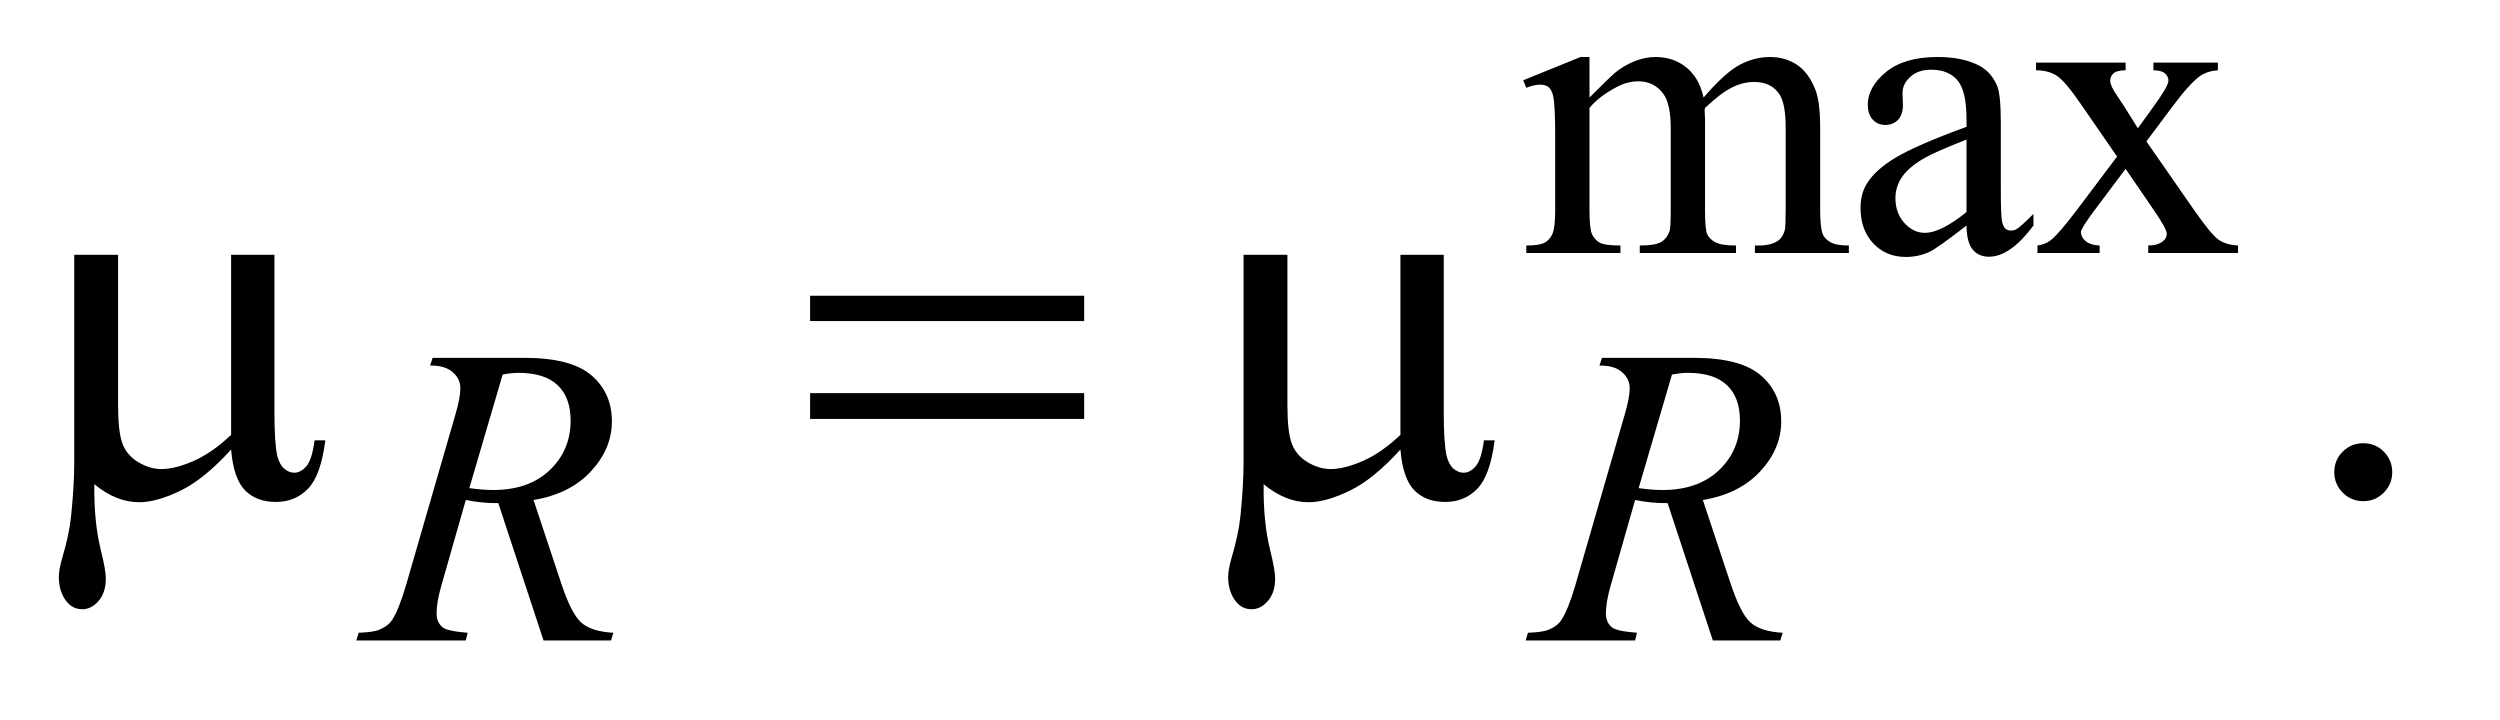 <?xml version="1.0" encoding="UTF-8"?>
<!DOCTYPE svg PUBLIC '-//W3C//DTD SVG 1.0//EN'
          'http://www.w3.org/TR/2001/REC-SVG-20010904/DTD/svg10.dtd'>
<svg stroke-dasharray="none" shape-rendering="auto" xmlns="http://www.w3.org/2000/svg" font-family="'Dialog'" text-rendering="auto" width="66" fill-opacity="1" color-interpolation="auto" color-rendering="auto" preserveAspectRatio="xMidYMid meet" font-size="12px" viewBox="0 0 66 19" fill="black" xmlns:xlink="http://www.w3.org/1999/xlink" stroke="black" image-rendering="auto" stroke-miterlimit="10" stroke-linecap="square" stroke-linejoin="miter" font-style="normal" stroke-width="1" height="19" stroke-dashoffset="0" font-weight="normal" stroke-opacity="1"
><!--Generated by the Batik Graphics2D SVG Generator--><defs id="genericDefs"
  /><g
  ><defs id="defs1"
    ><clipPath clipPathUnits="userSpaceOnUse" id="clipPath1"
      ><path d="M1.142 3.667 L42.492 3.667 L42.492 15.492 L1.142 15.492 L1.142 3.667 Z"
      /></clipPath
      ><clipPath clipPathUnits="userSpaceOnUse" id="clipPath2"
      ><path d="M36.489 117.145 L36.489 494.949 L1357.558 494.949 L1357.558 117.145 Z"
      /></clipPath
    ></defs
    ><g transform="scale(1.576,1.576) translate(-1.142,-3.667) matrix(0.031,0,0,0.031,0,0)"
    ><path d="M895.734 171 Q906.969 159.766 908.984 158.078 Q914.047 153.812 919.883 151.453 Q925.719 149.094 931.453 149.094 Q941.109 149.094 948.07 154.711 Q955.031 160.328 957.391 171 Q968.953 157.516 976.93 153.305 Q984.906 149.094 993.328 149.094 Q1001.531 149.094 1007.875 153.305 Q1014.219 157.516 1017.922 167.062 Q1020.391 173.578 1020.391 187.5 L1020.391 231.75 Q1020.391 241.406 1021.859 245 Q1022.969 247.469 1026.008 249.211 Q1029.047 250.953 1035.891 250.953 L1035.891 255 L985.125 255 L985.125 250.953 L987.266 250.953 Q993.891 250.953 997.594 248.375 Q1000.172 246.578 1001.297 242.641 Q1001.75 240.734 1001.75 231.75 L1001.75 187.5 Q1001.75 174.922 998.719 169.766 Q994.344 162.578 984.688 162.578 Q978.734 162.578 972.727 165.555 Q966.719 168.531 958.172 176.609 L957.953 177.844 L958.172 182.672 L958.172 231.75 Q958.172 242.312 959.352 244.891 Q960.531 247.469 963.789 249.211 Q967.047 250.953 974.906 250.953 L974.906 255 L922.906 255 L922.906 250.953 Q931.453 250.953 934.648 248.93 Q937.844 246.906 939.078 242.875 Q939.641 240.969 939.641 231.75 L939.641 187.5 Q939.641 174.922 935.938 169.422 Q931 162.234 922.125 162.234 Q916.062 162.234 910.109 165.5 Q900.781 170.438 895.734 176.609 L895.734 231.75 Q895.734 241.859 897.141 244.891 Q898.547 247.922 901.297 249.438 Q904.047 250.953 912.469 250.953 L912.469 255 L861.594 255 L861.594 250.953 Q868.672 250.953 871.477 249.438 Q874.281 247.922 875.742 244.609 Q877.203 241.297 877.203 231.75 L877.203 192.453 Q877.203 175.484 876.188 170.547 Q875.406 166.844 873.719 165.438 Q872.031 164.031 869.125 164.031 Q865.969 164.031 861.594 165.719 L859.906 161.672 L890.906 149.094 L895.734 149.094 L895.734 171 ZM1099.469 240.172 Q1083.641 252.422 1079.594 254.328 Q1073.531 257.141 1066.688 257.141 Q1056.016 257.141 1049.109 249.836 Q1042.203 242.531 1042.203 230.625 Q1042.203 223.109 1045.562 217.609 Q1050.172 209.969 1061.57 203.227 Q1072.969 196.484 1099.469 186.828 L1099.469 182.781 Q1099.469 167.406 1094.586 161.68 Q1089.703 155.953 1080.375 155.953 Q1073.312 155.953 1069.156 159.766 Q1064.891 163.578 1064.891 168.531 L1065.109 175.031 Q1065.109 180.203 1062.469 183.008 Q1059.828 185.812 1055.562 185.812 Q1051.406 185.812 1048.766 182.898 Q1046.125 179.984 1046.125 174.922 Q1046.125 165.266 1056.008 157.18 Q1065.891 149.094 1083.75 149.094 Q1097.453 149.094 1106.219 153.703 Q1112.844 157.188 1115.984 164.594 Q1118 169.422 1118 184.359 L1118 219.281 Q1118 234 1118.562 237.312 Q1119.125 240.625 1120.414 241.75 Q1121.703 242.875 1123.391 242.875 Q1125.188 242.875 1126.547 242.078 Q1128.891 240.625 1135.641 233.891 L1135.641 240.172 Q1123.062 257.016 1111.609 257.016 Q1106.094 257.016 1102.844 253.203 Q1099.594 249.391 1099.469 240.172 ZM1099.469 232.875 L1099.469 193.688 Q1082.516 200.422 1077.578 203.234 Q1068.703 208.172 1064.883 213.562 Q1061.062 218.953 1061.062 225.344 Q1061.062 233.438 1065.891 238.773 Q1070.719 244.109 1077.016 244.109 Q1085.547 244.109 1099.469 232.875 ZM1137.031 152.125 L1185.438 152.125 L1185.438 156.281 Q1180.828 156.281 1178.977 157.852 Q1177.125 159.422 1177.125 162.016 Q1177.125 164.703 1181.062 170.328 Q1182.297 172.125 1184.766 175.938 L1192.062 187.609 L1200.484 175.938 Q1208.578 164.812 1208.578 161.906 Q1208.578 159.547 1206.664 157.914 Q1204.75 156.281 1200.484 156.281 L1200.484 152.125 L1235.297 152.125 L1235.297 156.281 Q1229.797 156.625 1225.75 159.312 Q1220.25 163.141 1210.703 175.938 L1196.672 194.688 L1222.266 231.531 Q1231.703 245.109 1235.75 247.867 Q1239.797 250.625 1246.188 250.953 L1246.188 255 L1197.672 255 L1197.672 250.953 Q1202.734 250.953 1205.531 248.703 Q1207.672 247.141 1207.672 244.562 Q1207.672 241.969 1200.484 231.531 L1185.438 209.516 L1168.922 231.531 Q1161.297 241.75 1161.297 243.656 Q1161.297 246.359 1163.82 248.547 Q1166.344 250.734 1171.391 250.953 L1171.391 255 L1137.812 255 L1137.812 250.953 Q1141.859 250.391 1144.891 248.156 Q1149.156 244.891 1159.266 231.531 L1180.828 202.891 L1161.297 174.594 Q1152.984 162.453 1148.438 159.367 Q1143.891 156.281 1137.031 156.281 L1137.031 152.125 Z" stroke="none" clip-path="url(#clipPath2)"
    /></g
    ><g transform="matrix(0.049,0,0,0.049,-1.8,-5.778)"
    ><path d="M1310 356.719 Q1316.609 356.719 1321.109 361.289 Q1325.609 365.859 1325.609 372.328 Q1325.609 378.797 1321.039 383.367 Q1316.469 387.938 1310 387.938 Q1303.531 387.938 1298.961 383.367 Q1294.391 378.797 1294.391 372.328 Q1294.391 365.719 1298.961 361.219 Q1303.531 356.719 1310 356.719 Z" stroke="none" clip-path="url(#clipPath2)"
    /></g
    ><g transform="matrix(0.049,0,0,0.049,-1.8,-5.778)"
    ><path d="M329.578 463 L305.203 388.984 Q296.672 389.109 287.688 387.312 L274.547 433.344 Q271.953 442.328 271.953 448.516 Q271.953 453.234 275.219 455.922 Q277.688 457.953 288.688 458.844 L287.688 463 L228.719 463 L229.953 458.844 Q238.266 458.5 241.188 457.156 Q245.797 455.25 247.922 452 Q251.516 446.719 255.453 433.344 L282.062 341.375 Q284.766 332.172 284.766 327.109 Q284.766 321.938 280.555 318.344 Q276.344 314.75 268.484 314.875 L269.828 310.719 L319.469 310.719 Q344.391 310.719 355.398 320.148 Q366.406 329.578 366.406 344.969 Q366.406 359.672 355.117 371.859 Q343.828 384.047 324.188 387.312 L339 431.891 Q344.391 448.281 349.781 453.227 Q355.172 458.172 367.188 458.844 L365.953 463 L329.578 463 ZM289.594 380.906 Q296.781 381.922 302.391 381.922 Q321.703 381.922 332.938 371.195 Q344.172 360.469 344.172 344.516 Q344.172 332.047 337.156 325.422 Q330.141 318.797 316.094 318.797 Q312.5 318.797 307.562 319.703 L289.594 380.906 ZM959.578 463 L935.203 388.984 Q926.672 389.109 917.688 387.312 L904.547 433.344 Q901.953 442.328 901.953 448.516 Q901.953 453.234 905.219 455.922 Q907.688 457.953 918.688 458.844 L917.688 463 L858.719 463 L859.953 458.844 Q868.266 458.5 871.188 457.156 Q875.797 455.25 877.922 452 Q881.516 446.719 885.453 433.344 L912.062 341.375 Q914.766 332.172 914.766 327.109 Q914.766 321.938 910.555 318.344 Q906.344 314.75 898.484 314.875 L899.828 310.719 L949.469 310.719 Q974.391 310.719 985.398 320.148 Q996.406 329.578 996.406 344.969 Q996.406 359.672 985.117 371.859 Q973.828 384.047 954.188 387.312 L969 431.891 Q974.391 448.281 979.781 453.227 Q985.172 458.172 997.188 458.844 L995.953 463 L959.578 463 ZM919.594 380.906 Q926.781 381.922 932.391 381.922 Q951.703 381.922 962.938 371.195 Q974.172 360.469 974.172 344.516 Q974.172 332.047 967.156 325.422 Q960.141 318.797 946.094 318.797 Q942.5 318.797 937.562 319.703 L919.594 380.906 Z" stroke="none" clip-path="url(#clipPath2)"
    /></g
    ><g transform="matrix(0.049,0,0,0.049,-1.8,-5.778)"
    ><path d="M184.594 255.188 L184.594 339.984 Q184.594 356.859 186.141 363.609 Q187.406 368.391 189.938 370.5 Q192.469 372.609 195.281 372.609 Q198.797 372.609 201.82 369.094 Q204.844 365.578 206.25 355.172 L212.016 355.172 Q209.625 374.016 202.734 381.188 Q195.844 388.359 185.297 388.359 Q174.891 388.359 168.703 382.031 Q162.516 375.703 161.25 360.094 Q146.906 375.984 134.039 382.242 Q121.172 388.5 111.75 388.5 Q105.422 388.5 99.375 386.039 Q93.328 383.578 87.562 378.797 Q87.281 399.188 91.078 414.375 Q93.75 425.203 93.75 429.562 Q93.75 437.156 89.883 441.656 Q86.016 446.156 81.094 446.156 Q76.031 446.156 72.797 442.219 Q68.438 436.875 68.438 428.859 Q68.438 424.922 70.125 419.016 Q74.062 405.797 75.047 395.953 Q76.734 379.078 76.734 367.266 L76.734 255.188 L100.359 255.188 L100.359 336.328 Q100.359 350.672 102.75 357 Q105.141 363.328 111.328 366.984 Q117.516 370.641 123.703 370.641 Q131.016 370.641 141 366.281 Q150.984 361.922 161.25 352.219 L161.25 255.188 L184.594 255.188 ZM473.203 277.266 L620.859 277.266 L620.859 290.906 L473.203 290.906 L473.203 277.266 ZM473.203 329.719 L620.859 329.719 L620.859 343.641 L473.203 343.641 L473.203 329.719 ZM814.594 255.188 L814.594 339.984 Q814.594 356.859 816.141 363.609 Q817.406 368.391 819.938 370.5 Q822.469 372.609 825.281 372.609 Q828.797 372.609 831.82 369.094 Q834.844 365.578 836.25 355.172 L842.016 355.172 Q839.625 374.016 832.734 381.188 Q825.844 388.359 815.297 388.359 Q804.891 388.359 798.703 382.031 Q792.516 375.703 791.25 360.094 Q776.906 375.984 764.039 382.242 Q751.172 388.5 741.75 388.5 Q735.422 388.5 729.375 386.039 Q723.328 383.578 717.562 378.797 Q717.281 399.188 721.078 414.375 Q723.75 425.203 723.75 429.562 Q723.75 437.156 719.883 441.656 Q716.016 446.156 711.094 446.156 Q706.031 446.156 702.797 442.219 Q698.438 436.875 698.438 428.859 Q698.438 424.922 700.125 419.016 Q704.062 405.797 705.047 395.953 Q706.734 379.078 706.734 367.266 L706.734 255.188 L730.359 255.188 L730.359 336.328 Q730.359 350.672 732.75 357 Q735.141 363.328 741.328 366.984 Q747.516 370.641 753.703 370.641 Q761.016 370.641 771 366.281 Q780.984 361.922 791.25 352.219 L791.25 255.188 L814.594 255.188 Z" stroke="none" clip-path="url(#clipPath2)"
    /></g
  ></g
></svg
>
